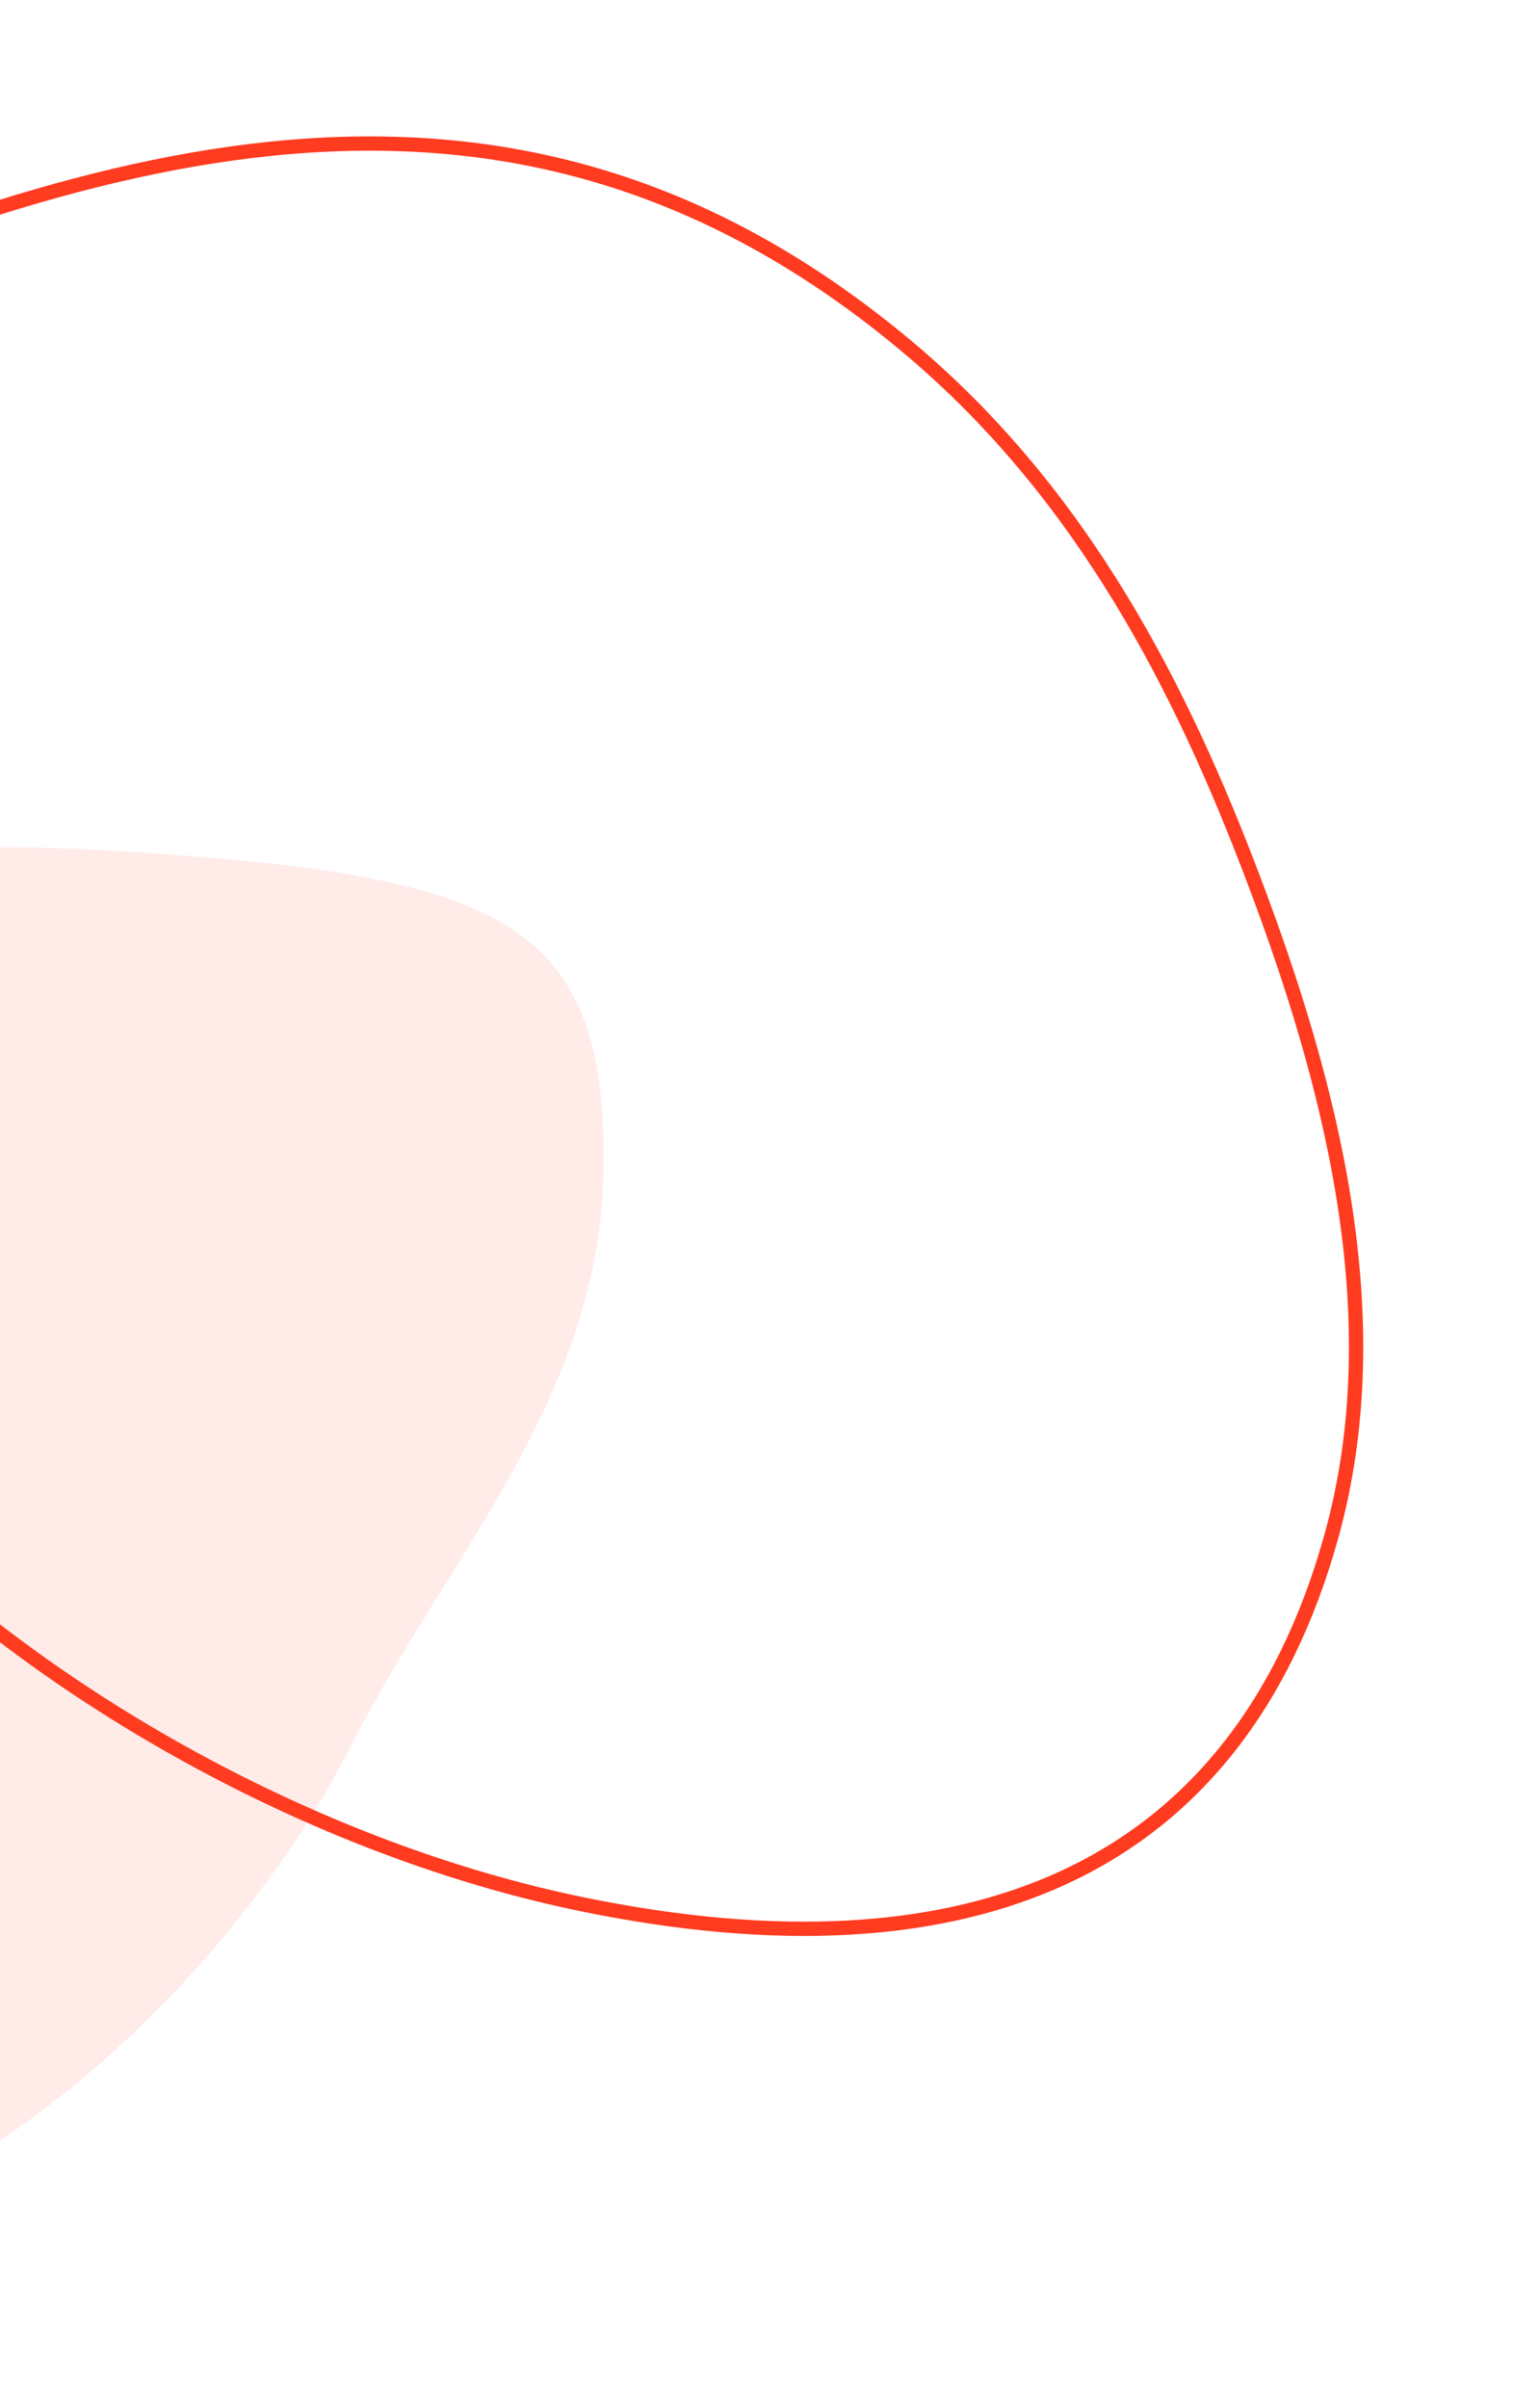 <svg width="159" height="253" viewBox="0 0 159 253" fill="none" xmlns="http://www.w3.org/2000/svg">
<g opacity="0.1">
<path d="M21.774 90.083C-14.522 87.081 -47.723 88.123 -68.239 122.222C-77.381 137.416 -79.661 154.142 -80.178 169.614C-80.722 186.063 -79.531 205.013 -69.402 219.788C-54.092 242.122 -31.423 243.638 -4.963 228.06C12.613 217.706 28.191 200.6 36.948 183.309C46.846 163.725 63.288 146.712 63.442 122.402C63.587 99.059 54.85 92.821 21.779 90.092L21.774 90.083Z" fill="#FF3B20"/>
</g>
<path d="M95.597 36.643L96.081 36.069L95.597 36.643C74.974 19.258 53.932 13.879 32.375 15.298C10.899 16.712 -11.112 24.874 -33.767 34.739L-33.768 34.753L-34.159 34.923C-54.952 43.987 -67.271 51.423 -73.152 60.224C-78.97 68.931 -78.578 79.142 -73.36 94.132C-67.958 109.644 -58.139 121.069 -46.949 131.253C-42.046 135.716 -36.892 139.929 -31.732 144.148C-31 144.747 -30.267 145.346 -29.536 145.945C-23.654 150.764 -17.816 155.632 -12.431 160.895C6.416 179.288 33.971 194.46 61.113 200.063C81.563 204.279 98.809 203.387 112.144 197.097C125.451 190.822 134.971 179.122 139.893 161.482C146.401 138.163 139.667 113.339 131.716 92.335C124.24 72.605 113.972 52.131 95.597 36.643Z" stroke="#FF3B20" stroke-width="1.5"/>
</svg>
